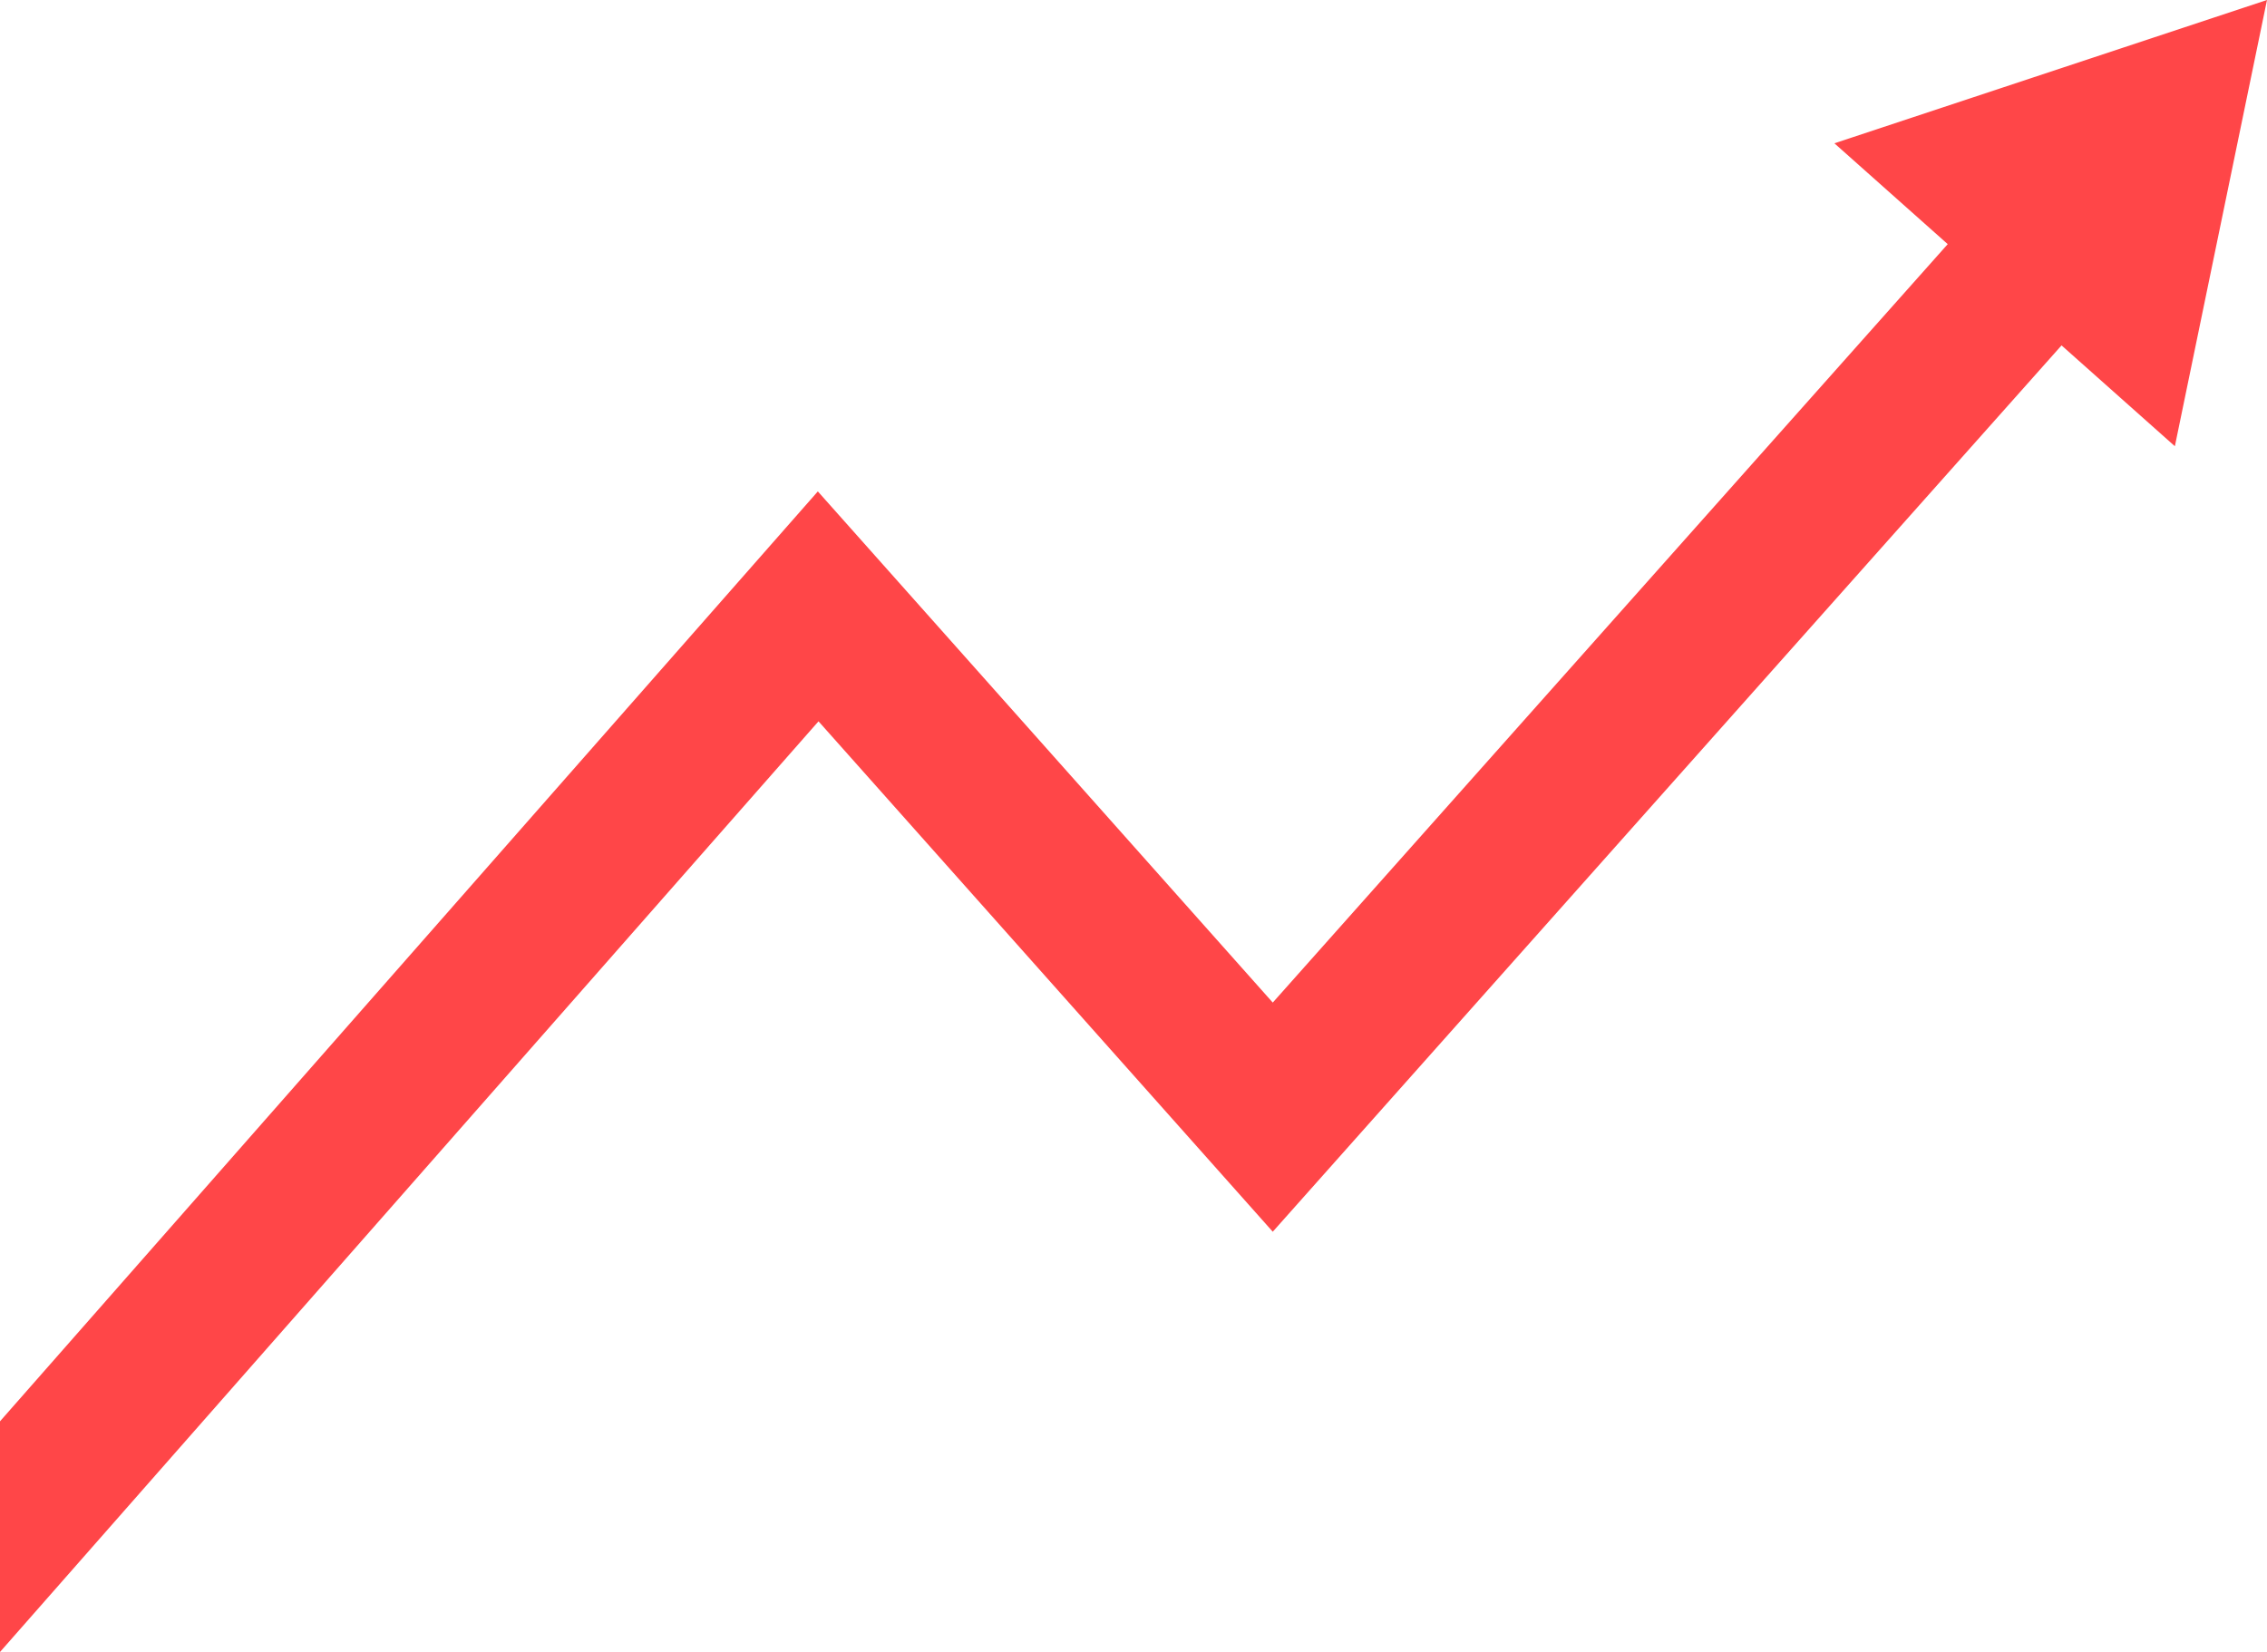 <?xml version="1.0" encoding="UTF-8"?><svg xmlns="http://www.w3.org/2000/svg" xmlns:xlink="http://www.w3.org/1999/xlink" height="364.4" preserveAspectRatio="xMidYMid meet" version="1.0" viewBox="0.0 0.0 500.0 364.4" width="500.0" zoomAndPan="magnify"><defs><clipPath id="a"><path d="M 0 0 L 500 0 L 500 364.398 L 0 364.398 Z M 0 0"/></clipPath></defs><g><g clip-path="url(#a)" id="change1_1"><path d="M 500 -0.004 L 404.586 31.609 L 429.582 53.852 L 280.715 221.148 L 180.379 108.395 L 0 313.516 L 0 364.398 L 180.527 159.109 L 280.715 271.695 L 454.684 76.188 L 479.68 98.43 L 500 -0.004" fill="#ff4648"/></g></g></svg>